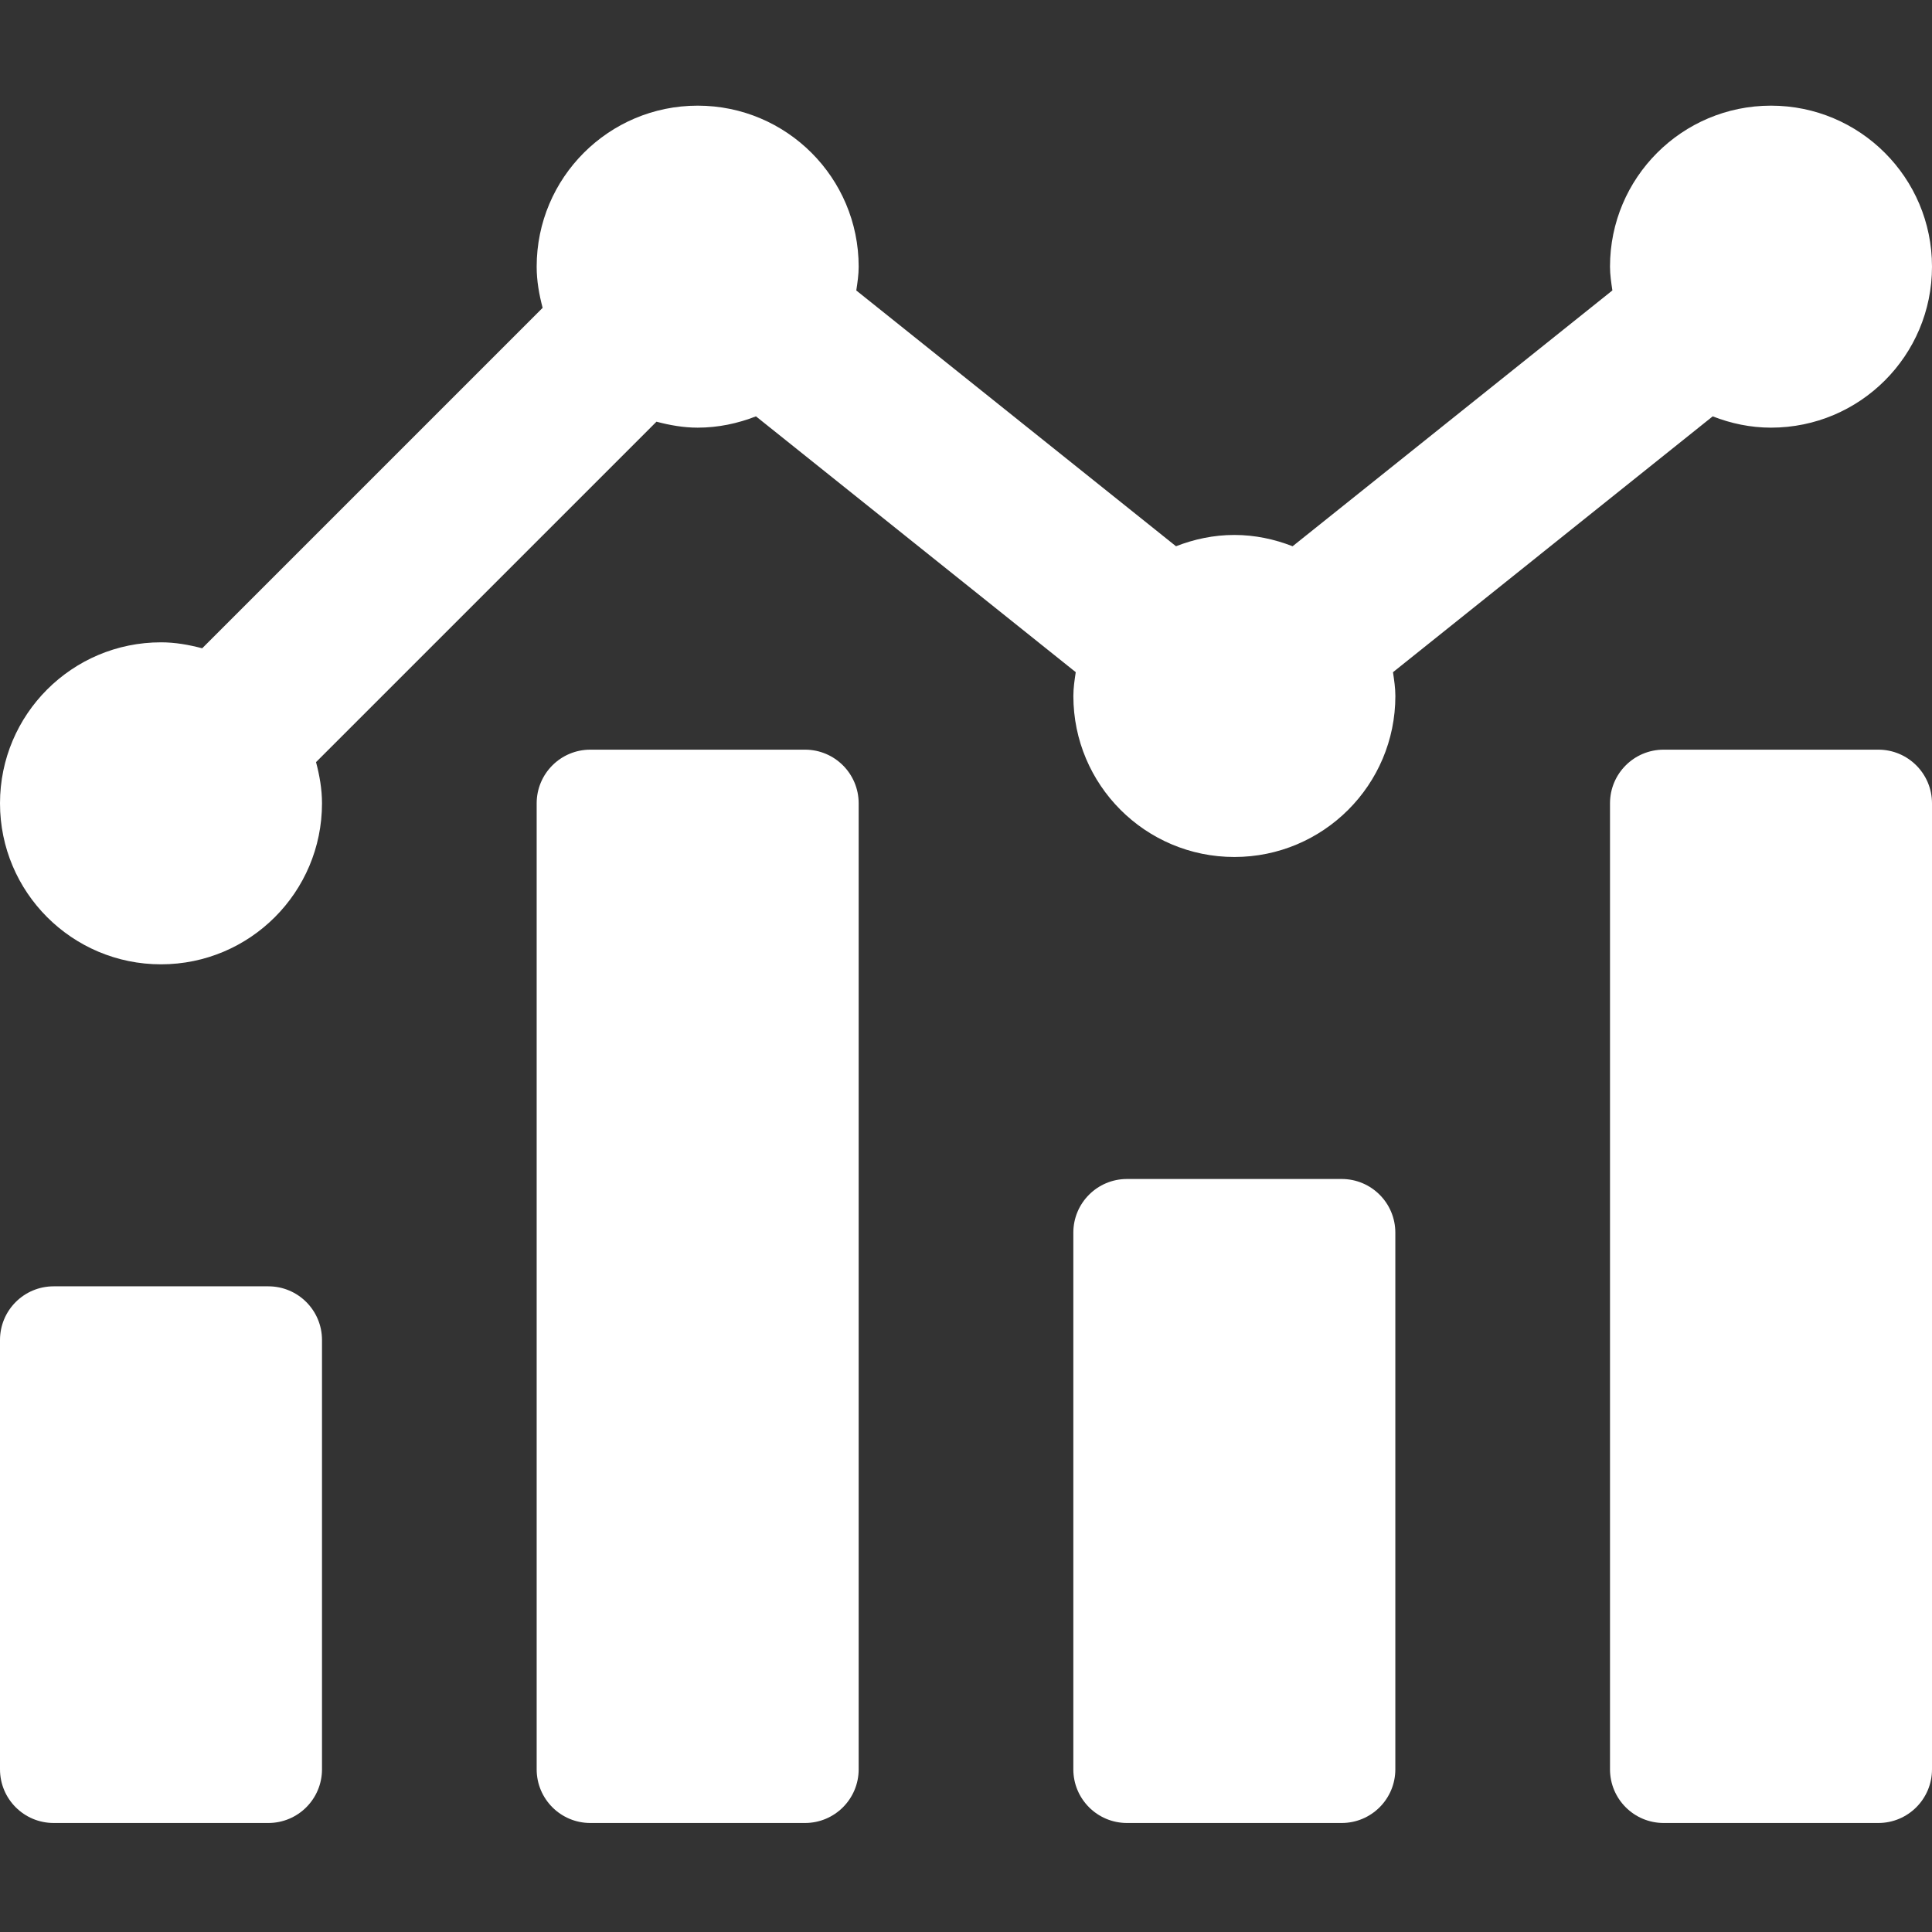 <?xml version="1.0" encoding="UTF-8"?> <svg xmlns="http://www.w3.org/2000/svg" width="512" height="512" viewBox="0 0 512 512" fill="none"><rect x="0" y="0" width="512" height="512" fill="#333333" stroke="none"/> <path d="M453.884 110.338C458.693 112.213 463.867 113.333 469.333 113.333C492.898 113.333 512 94.231 512 70.667C512 47.102 492.898 28 469.333 28C445.769 28 426.667 47.102 426.667 70.667C426.667 72.827 426.996 74.898 427.298 76.969L342.551 144.764C337.751 142.889 332.569 141.769 327.102 141.769C321.636 141.769 316.462 142.889 311.653 144.764L226.924 76.978C227.236 74.907 227.556 72.827 227.556 70.667C227.556 47.102 208.453 28 184.889 28C161.324 28 142.222 47.102 142.222 70.667C142.222 74.462 142.88 78.08 143.804 81.582L53.582 171.804C50.08 170.88 46.462 170.222 42.667 170.222C19.102 170.222 0 189.324 0 212.889C0 236.453 19.102 255.556 42.667 255.556C66.231 255.556 85.333 236.453 85.333 212.889C85.333 209.093 84.676 205.476 83.751 201.973L173.973 111.751C177.476 112.676 181.093 113.333 184.889 113.333C190.356 113.333 195.529 112.213 200.338 110.338L285.084 178.133C284.773 180.204 284.453 182.284 284.453 184.444C284.453 208.009 303.556 227.111 327.12 227.111C350.684 227.111 369.787 208.009 369.787 184.444C369.787 182.284 369.458 180.213 369.156 178.142L453.884 110.338ZM355.556 312.444H298.667C290.809 312.444 284.444 318.809 284.444 326.667V468.889C284.444 476.747 290.809 483.111 298.667 483.111H355.556C363.413 483.111 369.778 476.747 369.778 468.889V326.667C369.778 318.809 363.413 312.444 355.556 312.444ZM497.778 198.667H440.889C433.031 198.667 426.667 205.031 426.667 212.889V468.889C426.667 476.747 433.031 483.111 440.889 483.111H497.778C505.636 483.111 512 476.747 512 468.889V212.889C512 205.031 505.636 198.667 497.778 198.667ZM213.333 198.667H156.444C148.587 198.667 142.222 205.031 142.222 212.889V468.889C142.222 476.747 148.587 483.111 156.444 483.111H213.333C221.191 483.111 227.556 476.747 227.556 468.889V212.889C227.556 205.031 221.191 198.667 213.333 198.667ZM71.111 340.889H14.222C6.364 340.889 0 347.253 0 355.111V468.889C0 476.747 6.364 483.111 14.222 483.111H71.111C78.969 483.111 85.333 476.747 85.333 468.889V355.111C85.333 347.253 78.969 340.889 71.111 340.889Z" fill="white"></path> </svg> 